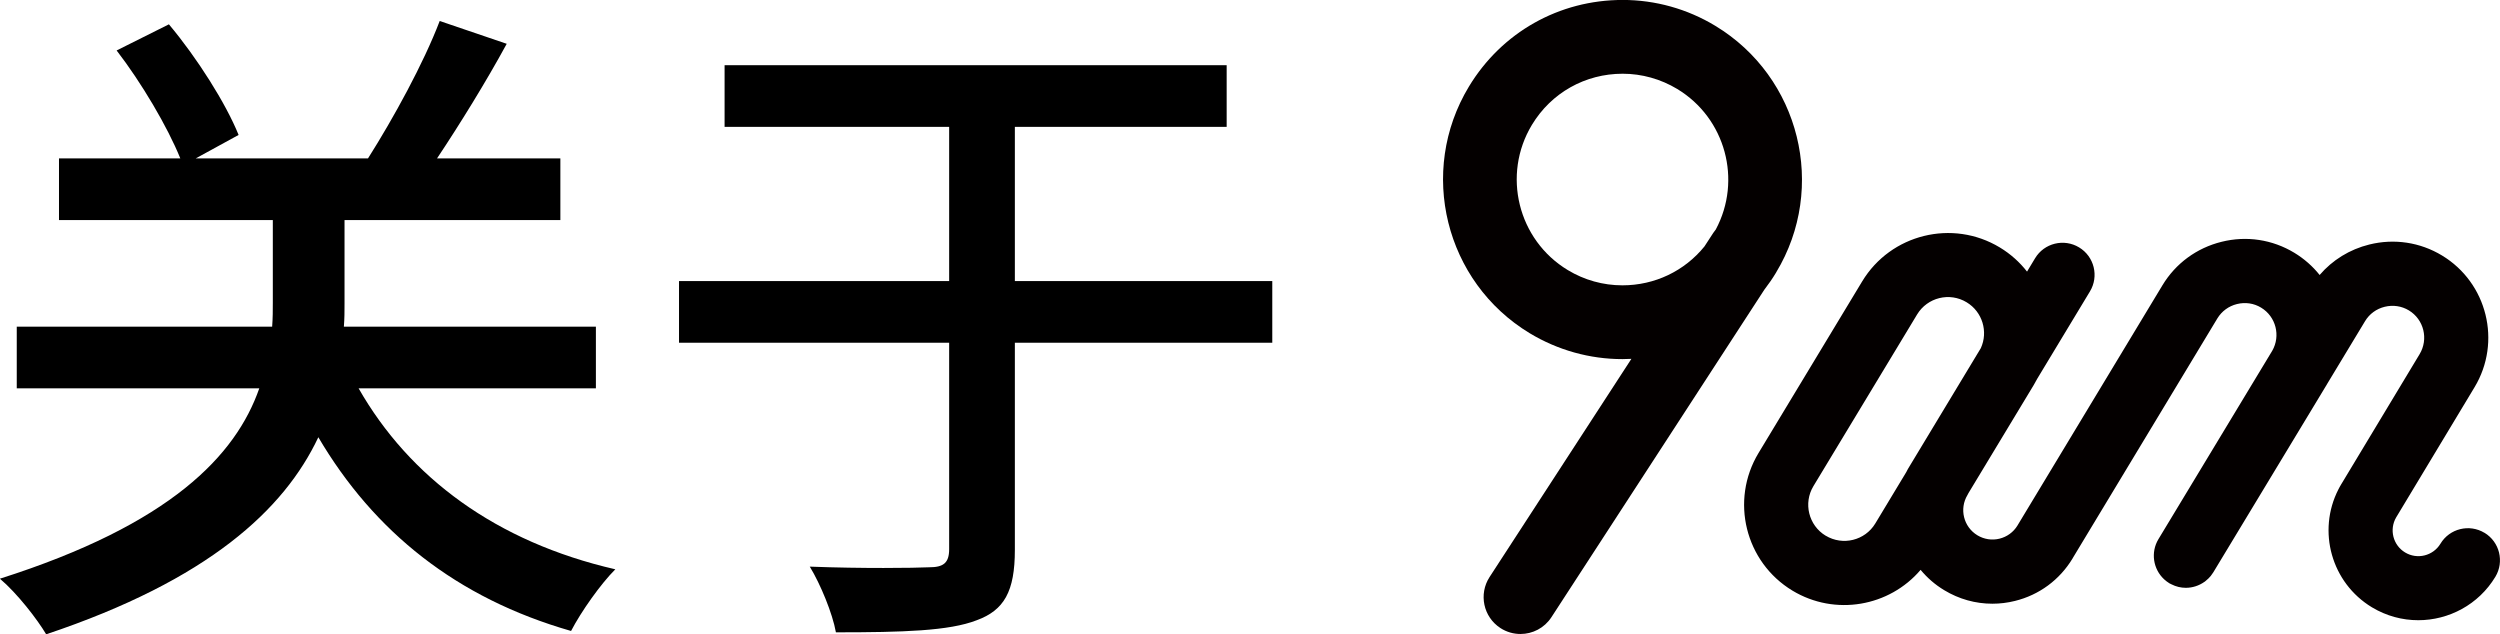 <svg xmlns="http://www.w3.org/2000/svg" id="_&#x56FE;&#x5C42;_1" data-name="&#x56FE;&#x5C42; 1" viewBox="0 0 495.39 125.7"><defs><style>      .cls-1 {        fill: #040000;      }    </style></defs><g><path class="cls-1" d="m351.96,53.97c10.14-16.79,4.73-38.7-12.06-48.85-5.55-3.36-11.9-5.13-18.36-5.13-12.59,0-23.98,6.42-30.48,17.19-10.14,16.79-4.73,38.7,12.06,48.85,5.55,3.35,11.9,5.13,18.37,5.13.59,0,1.19-.02,1.78-.05l-28.1,43.23c-2.2,3.39-1.24,7.91,2.14,10.11,1.23.8,2.61,1.18,3.98,1.18,2.39,0,4.73-1.17,6.13-3.32l42.19-64.9c.84-1.09,1.63-2.23,2.35-3.43Zm-30.48,2.57c-3.8,0-7.54-1.04-10.81-3.02-9.9-5.98-13.08-18.89-7.11-28.78,3.83-6.35,10.56-10.13,17.98-10.13,3.8,0,7.54,1.05,10.81,3.02,9.59,5.79,12.87,18.09,7.64,27.85-.17.21-.34.43-.49.66l-1.75,2.69c-3.95,4.87-9.84,7.71-16.26,7.71Z"></path><path class="cls-1" d="m492.31,105.58c-3-1.81-6.91-.85-8.72,2.16-1.46,2.41-4.6,3.19-7.01,1.73-2.39-1.44-3.17-4.54-1.77-6.94l15.53-25.79c5.42-8.98,2.53-20.7-6.45-26.12-4.34-2.62-9.45-3.39-14.39-2.17-3.89.96-7.3,3.07-9.85,6.04-1.36-1.71-3.05-3.21-5.03-4.41-4.34-2.62-9.45-3.4-14.39-2.17-4.94,1.22-9.11,4.28-11.73,8.62l-28.7,47.56s-.02.05-.04.07c-.8,1.3-2.06,2.21-3.54,2.58-1.5.37-3.07.13-4.39-.67-2.74-1.66-3.62-5.23-1.97-7.97.07-.12.14-.25.2-.38l12.94-21.43h0c.23-.39.45-.79.66-1.19l10.48-17.36c1.81-3,.85-6.91-2.16-8.72-3-1.81-6.91-.85-8.72,2.16l-1.59,2.64c-1.45-1.86-3.26-3.5-5.4-4.79-9.37-5.66-21.61-2.64-27.27,6.73h0l-20.54,34.01c-5.66,9.38-2.65,21.61,6.73,27.27,8.44,5.09,19.19,3.16,25.39-4.12,1.29,1.56,2.85,2.93,4.68,4.03,2.92,1.77,6.2,2.68,9.54,2.68,1.49,0,2.99-.18,4.47-.55,4.8-1.18,8.85-4.17,11.41-8.4.03-.04.04-.08.07-.13l28.63-47.45c.87-1.43,2.25-2.45,3.89-2.85,1.65-.41,3.35-.16,4.78.71,2.95,1.78,3.91,5.6,2.2,8.56l-22.34,36.98-.2.33c-1.59,2.63-1.05,5.95,1.12,7.96.02.02.04.03.06.05.14.12.28.25.43.36.14.11.3.21.45.31.03.02.06.04.08.06h0c.14.08.28.14.42.21.91.47,1.89.7,2.86.7,1.32,0,2.62-.42,3.7-1.19.02-.02.04-.03.07-.04.07-.05.12-.11.19-.16.36-.29.7-.61,1-.98.01-.01.02-.03.03-.05.16-.21.31-.42.46-.65l22.49-37.21c.04-.07.08-.14.12-.21l7.46-12.35c.86-1.43,2.25-2.45,3.9-2.85,1.65-.4,3.34-.15,4.77.71,2.99,1.8,3.94,5.69,2.14,8.68l-15.45,25.65s-.03.04-.04.06c-.03.05-.05.1-.08.14l-.2.34c-.06.1-.11.21-.17.31,0,0,0,0,0,0-.06.11-.12.22-.17.33-4.2,8.24-1.38,18.47,6.66,23.33,2.87,1.73,6.04,2.56,9.18,2.56,6.04,0,11.94-3.07,15.28-8.6,1.81-3.01.85-6.91-2.16-8.73Zm-130.55.57c-3.37-2.04-4.46-6.44-2.42-9.82l9.58-15.86h0l9.38-15.53,1.58-2.62c2.04-3.38,6.45-4.47,9.82-2.42,3.14,1.89,4.3,5.84,2.81,9.09l-14.44,23.93c-.13.21-.23.41-.33.63l-6.14,10.18h0c-2.04,3.38-6.45,4.46-9.83,2.42Z"></path></g><g><path d="m71.06,76.95c10.09,17.67,27.23,30.42,50.87,35.86-2.92,2.92-6.77,8.37-8.77,12.22-22.71-6.51-39.05-19.66-50.08-38.39-6.77,14.34-21.78,28.29-53.93,39.05-1.73-2.92-5.71-8.1-9.17-11.02,33.87-10.76,46.76-24.44,51.4-37.72H3.32v-12.22h50.61c.13-1.73.13-3.32.13-4.78v-16.34H11.69v-12.22h24.04c-2.52-6.24-7.7-15.01-12.62-21.39l10.36-5.18c5.58,6.64,11.29,15.67,13.81,21.92l-8.5,4.65h34.14c5.05-7.97,11.02-18.86,14.21-27.23l13.28,4.52c-4.12,7.57-9.3,15.94-13.81,22.71h24.44v12.22h-42.77v16.6c0,1.46,0,2.92-.13,4.52h49.94v12.22h-47.02Z"></path><path d="m252.11,67.92h-51.01v41.04c0,8.24-2.12,11.96-7.57,13.95-5.45,2.12-14.61,2.39-27.89,2.39-.66-3.72-3.06-9.56-5.18-13.02,10.49.4,20.59.27,23.64.13,2.79,0,3.98-.8,3.98-3.59v-40.91h-53.53v-12.22h53.53v-30.55h-44.5v-12.22h99.49v12.22h-41.97v30.55h51.01v12.22Z"></path></g></svg>